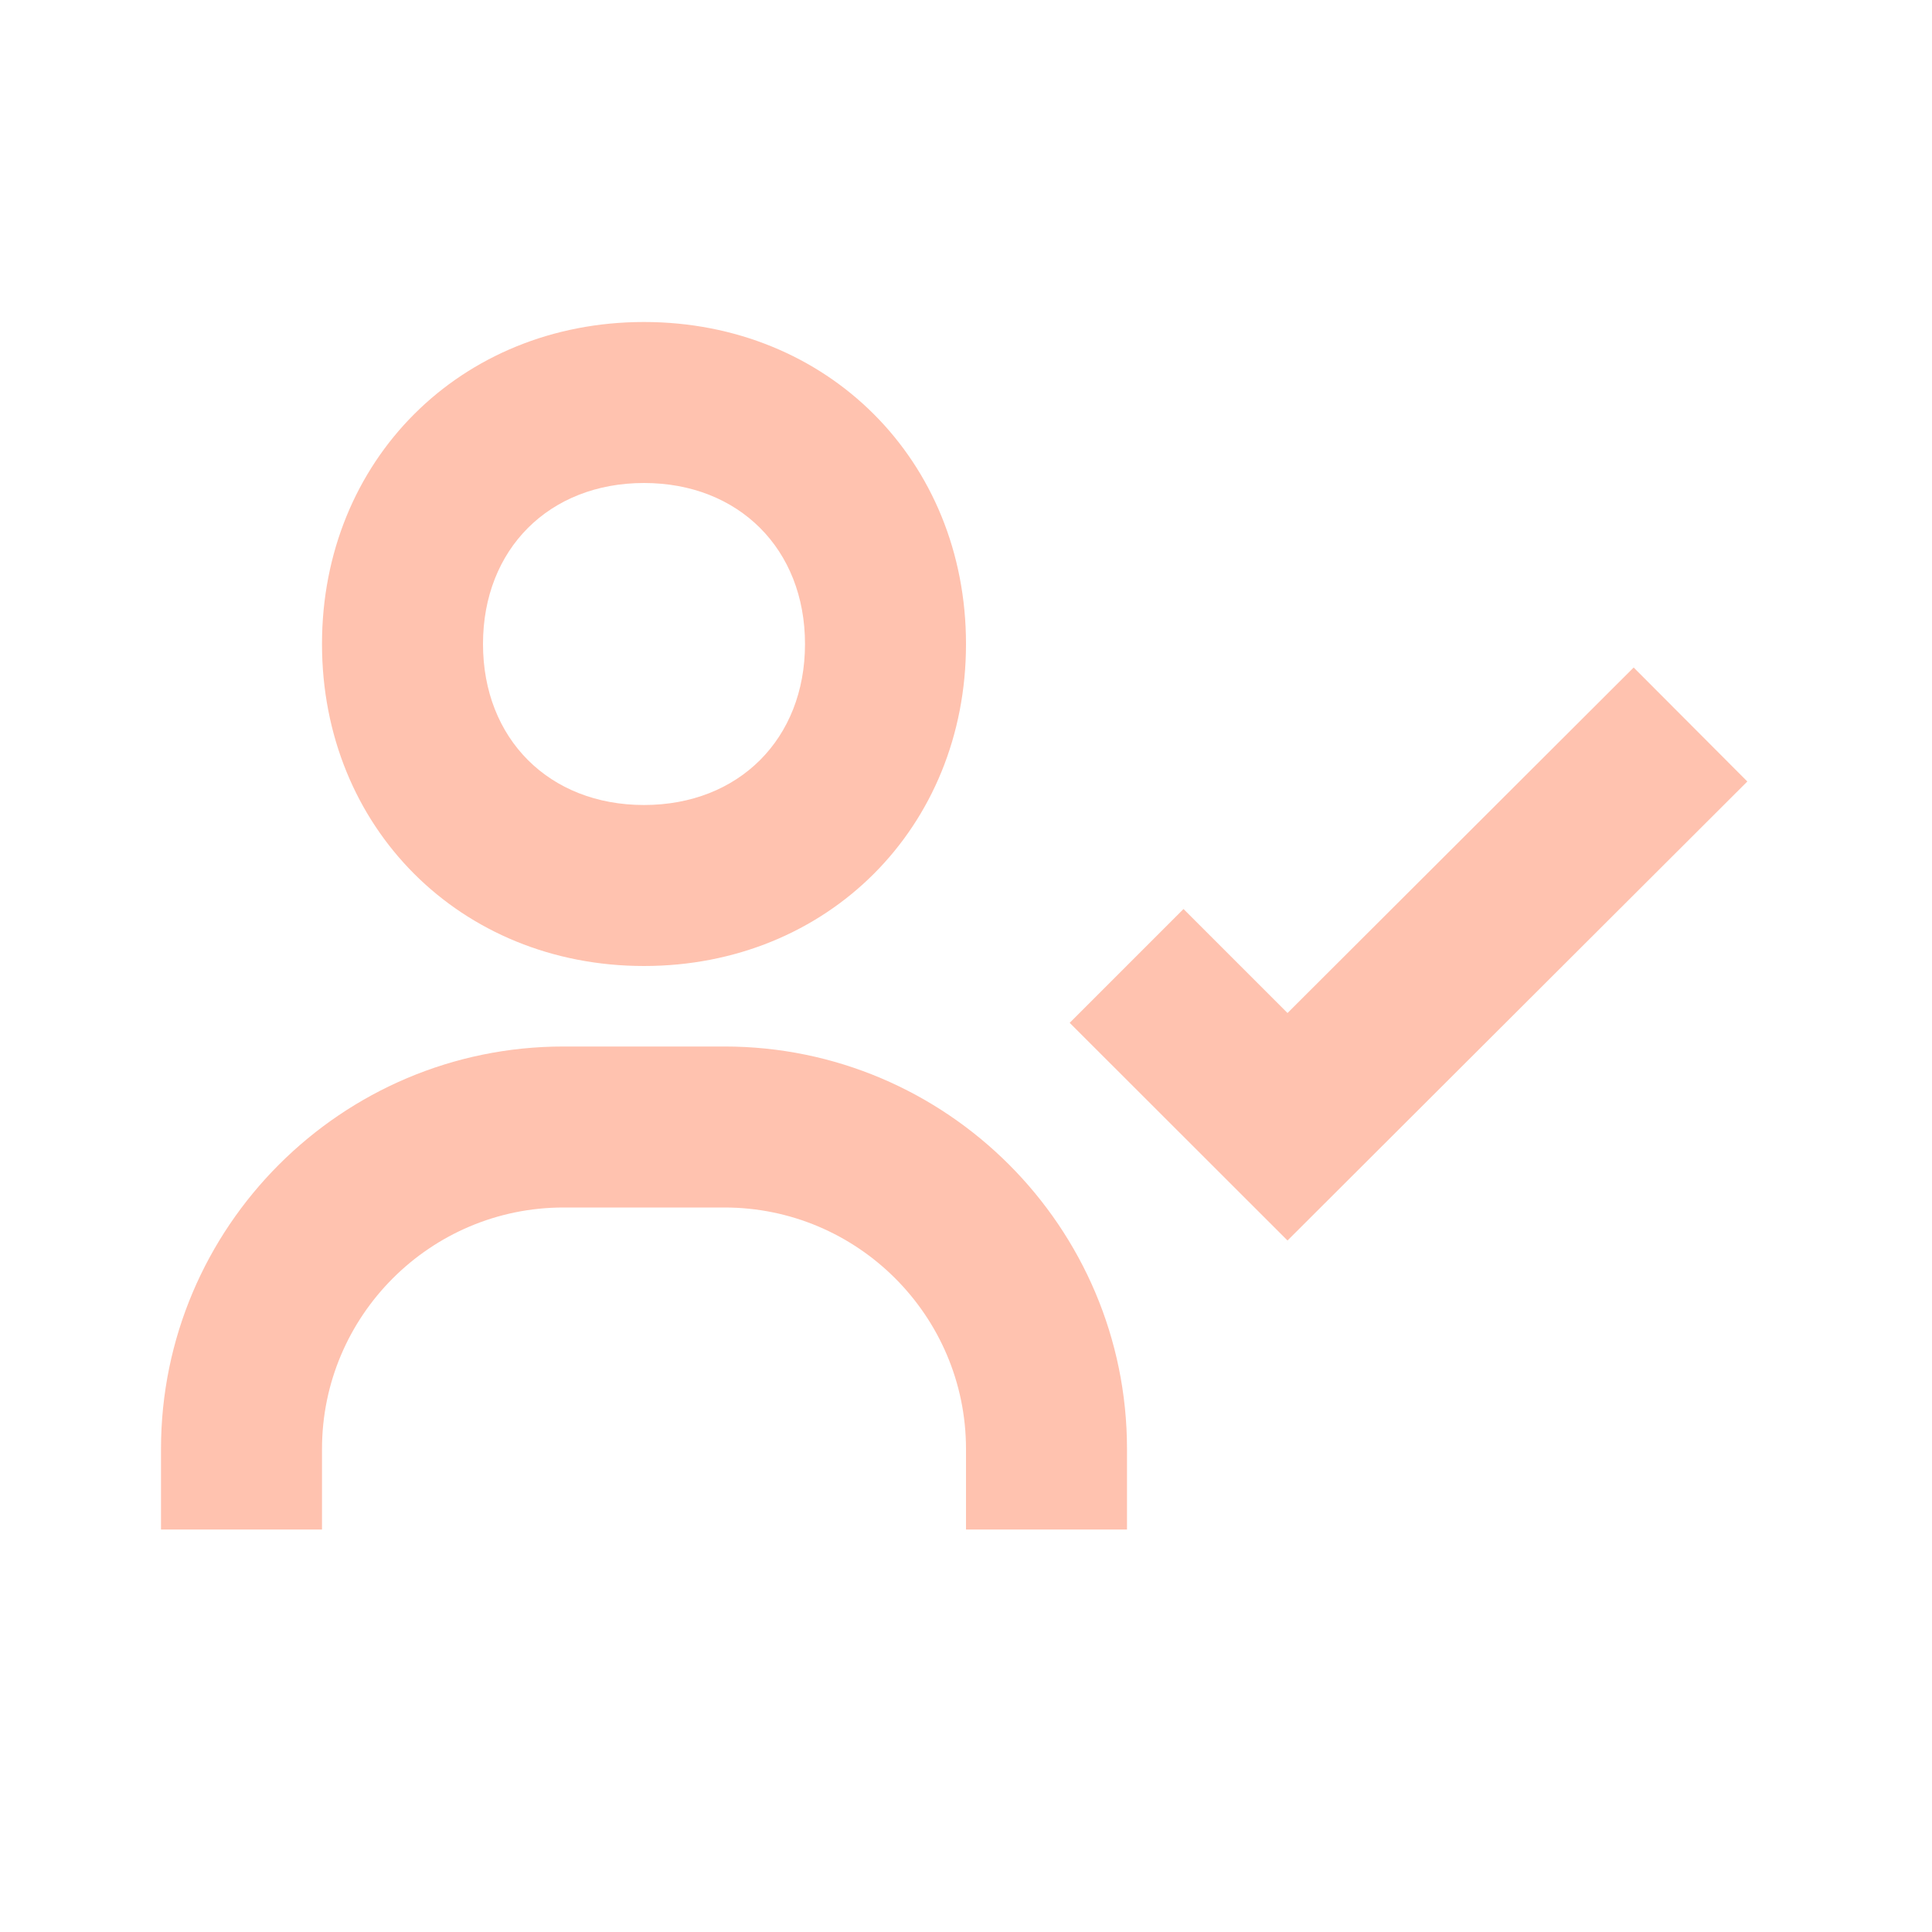 <?xml version="1.0" encoding="UTF-8"?> <svg xmlns="http://www.w3.org/2000/svg" width="60" height="60" viewBox="0 0 60 60" fill="none"><path d="M50.735 20.73L39.985 31.46L36.755 28.23L33.22 31.765L39.985 38.525L54.265 24.27L50.735 20.73ZM10 20C10 25.7 14.3 30 20 30C25.7 30 30 25.7 30 20C30 14.3 25.7 10 20 10C14.3 10 10 14.3 10 20ZM25 20C25 22.945 22.945 25 20 25C17.055 25 15 22.945 15 20C15 17.055 17.055 15 20 15C22.945 15 25 17.055 25 20ZM10 45C10 40.865 13.365 37.5 17.5 37.5H22.5C26.635 37.5 30 40.865 30 45V47.5H35V45C35 38.108 29.392 32.5 22.5 32.5H17.5C10.607 32.5 5 38.108 5 45V47.5H10V45Z" fill="#FFC2AF"></path></svg> 